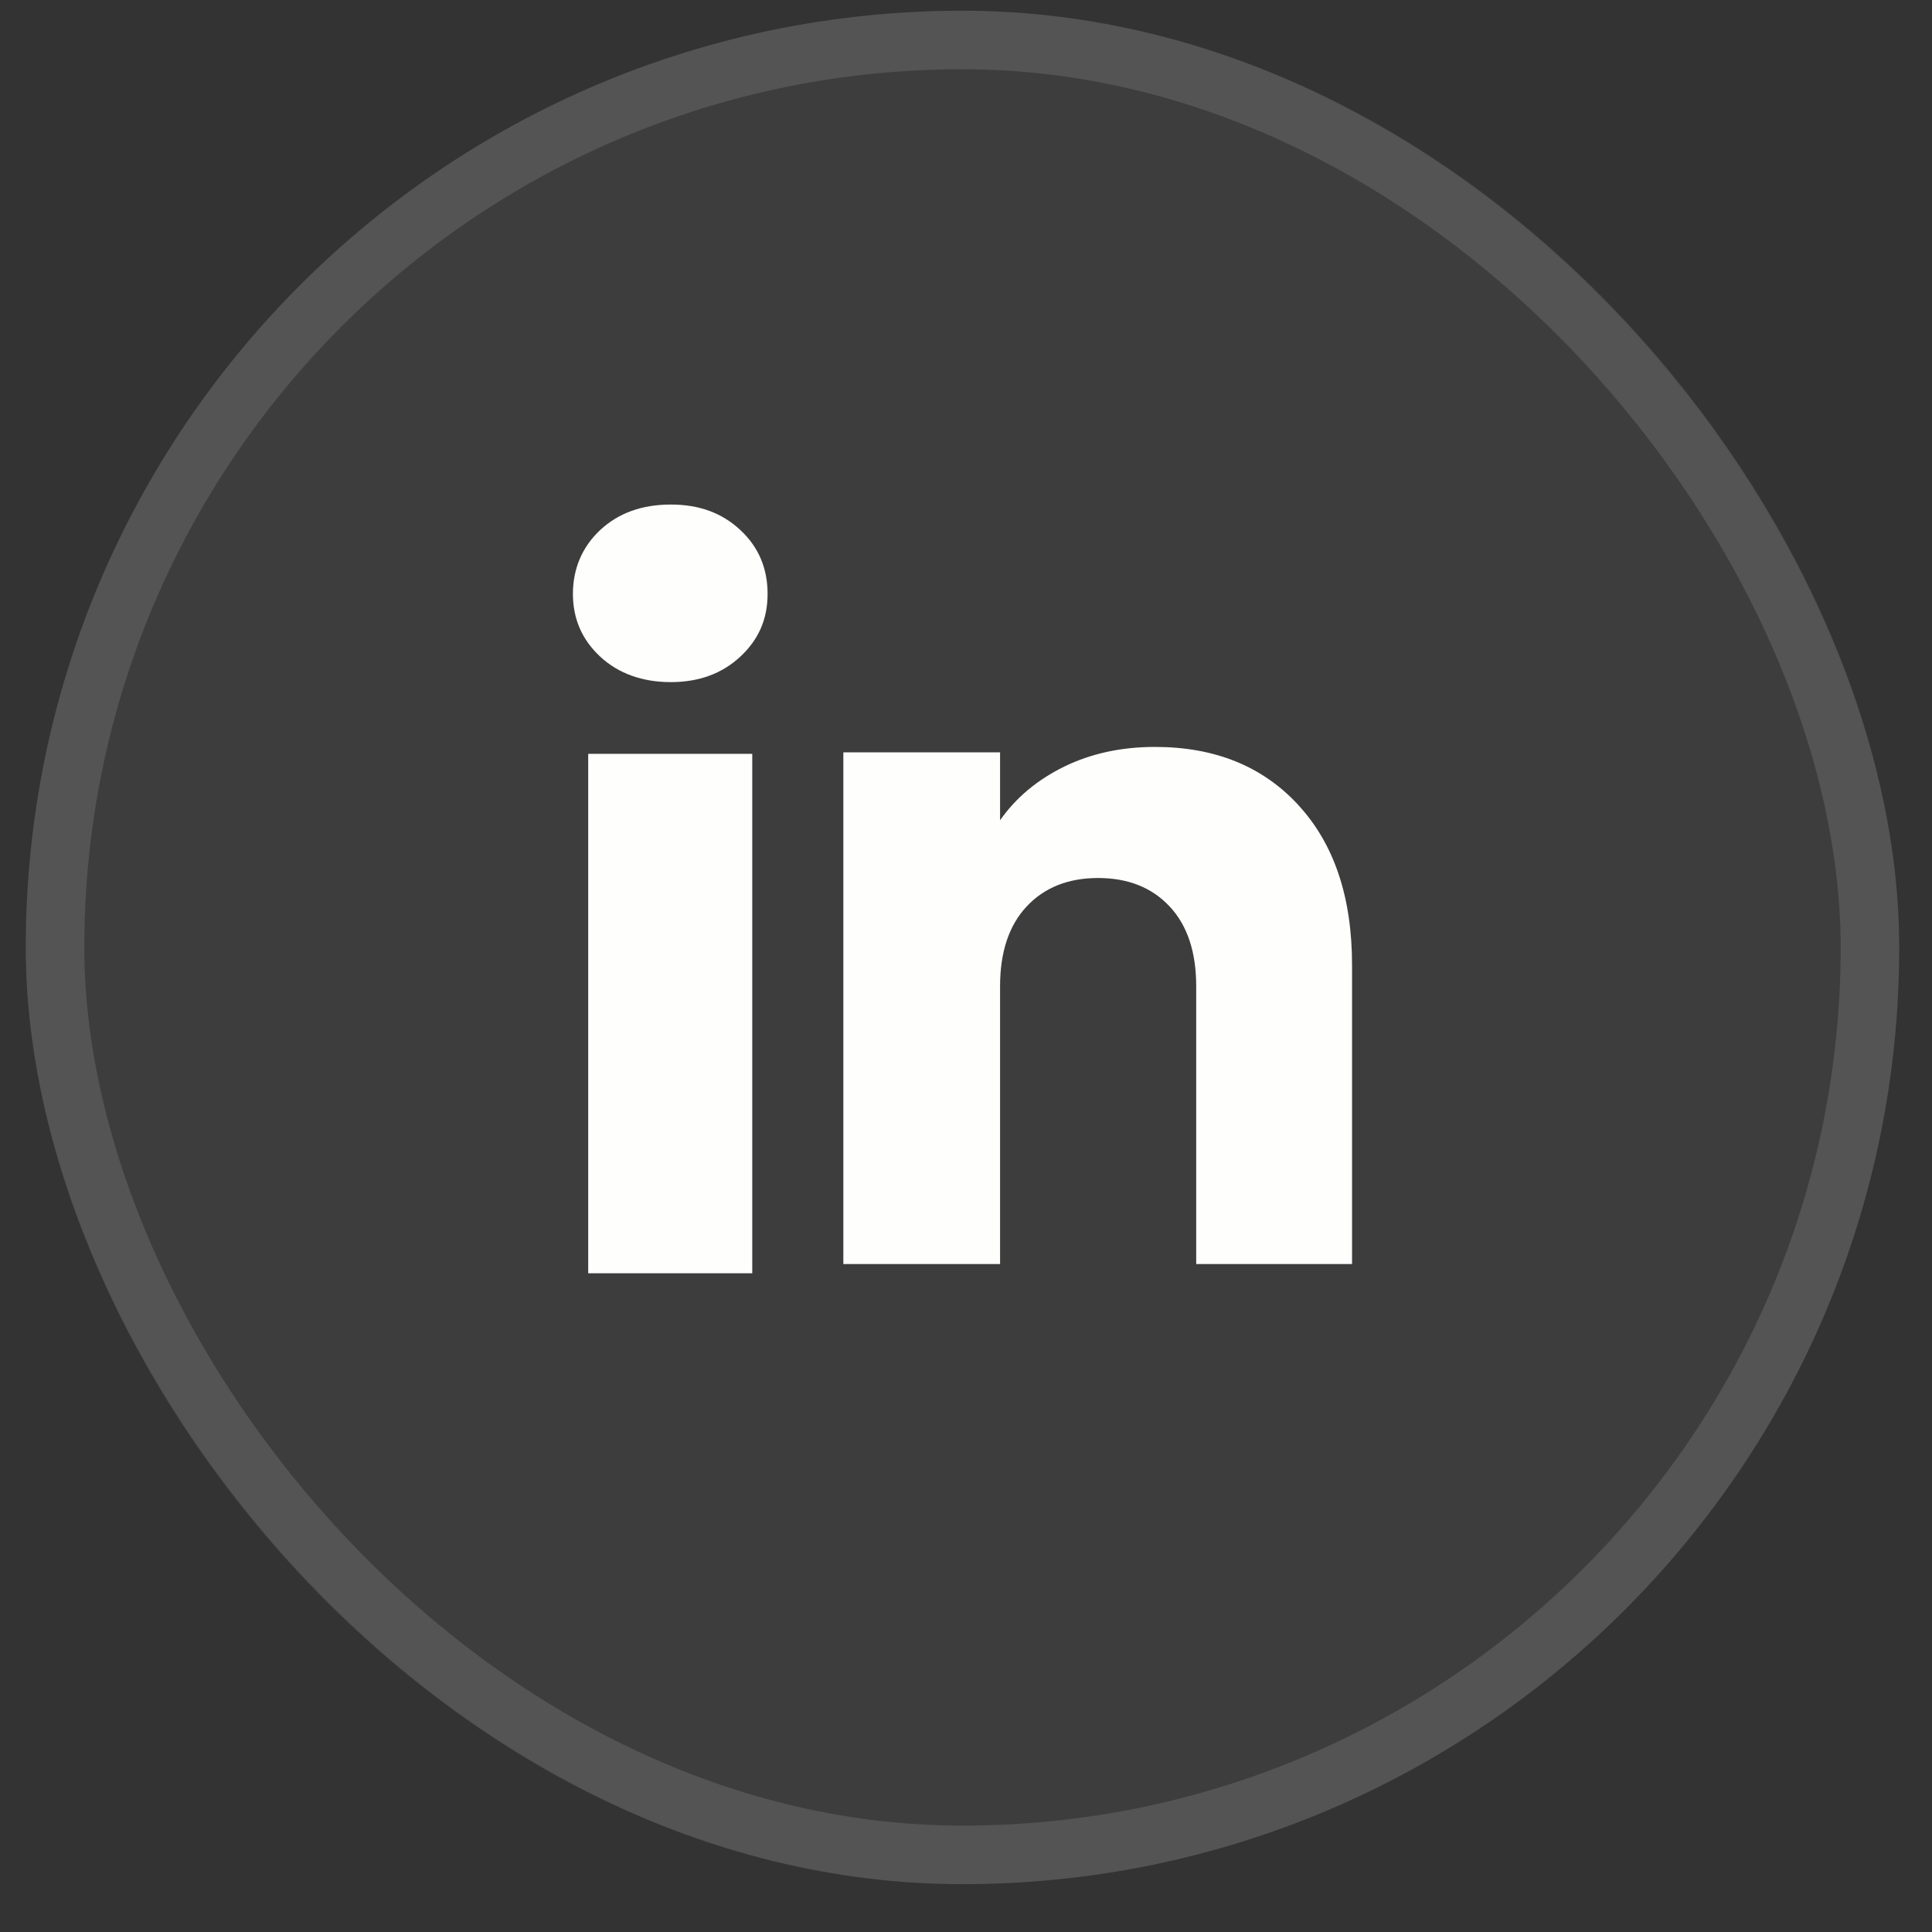 <svg width="33" height="33" viewBox="0 0 33 33" fill="none" xmlns="http://www.w3.org/2000/svg">
<rect x="0" y="0" width="33" height="33" fill="#333333" stroke="none"/>
<rect x="0.44" y="0.183" width="32" height="32" rx="16" fill="white" fill-opacity="0.05"/>
<rect x="0.94" y="0.683" width="31" height="31" rx="15.5" stroke="white" stroke-opacity="0.12"/>
<path d="M10.252 11.216C9.941 10.927 9.786 10.569 9.786 10.143C9.786 9.717 9.942 9.343 10.252 9.053C10.564 8.763 10.965 8.618 11.457 8.618C11.948 8.618 12.334 8.763 12.645 9.053C12.956 9.342 13.111 9.706 13.111 10.143C13.111 10.58 12.955 10.927 12.645 11.216C12.333 11.506 11.938 11.651 11.457 11.651C10.976 11.651 10.564 11.506 10.252 11.216ZM12.849 12.876V21.748H10.047V12.876H12.849Z" fill="#FEFFFC"/>
<path d="M22.178 13.753C22.789 14.416 23.094 15.326 23.094 16.485V21.591H20.432V16.845C20.432 16.261 20.281 15.806 19.978 15.483C19.676 15.16 19.268 14.997 18.757 14.997C18.247 14.997 17.839 15.159 17.536 15.483C17.234 15.806 17.082 16.261 17.082 16.845V21.591H14.405V12.851H17.082V14.011C17.353 13.624 17.719 13.319 18.178 13.094C18.637 12.87 19.154 12.758 19.728 12.758C20.751 12.758 21.568 13.089 22.178 13.752V13.753Z" fill="#FEFFFC"/>
</svg>

